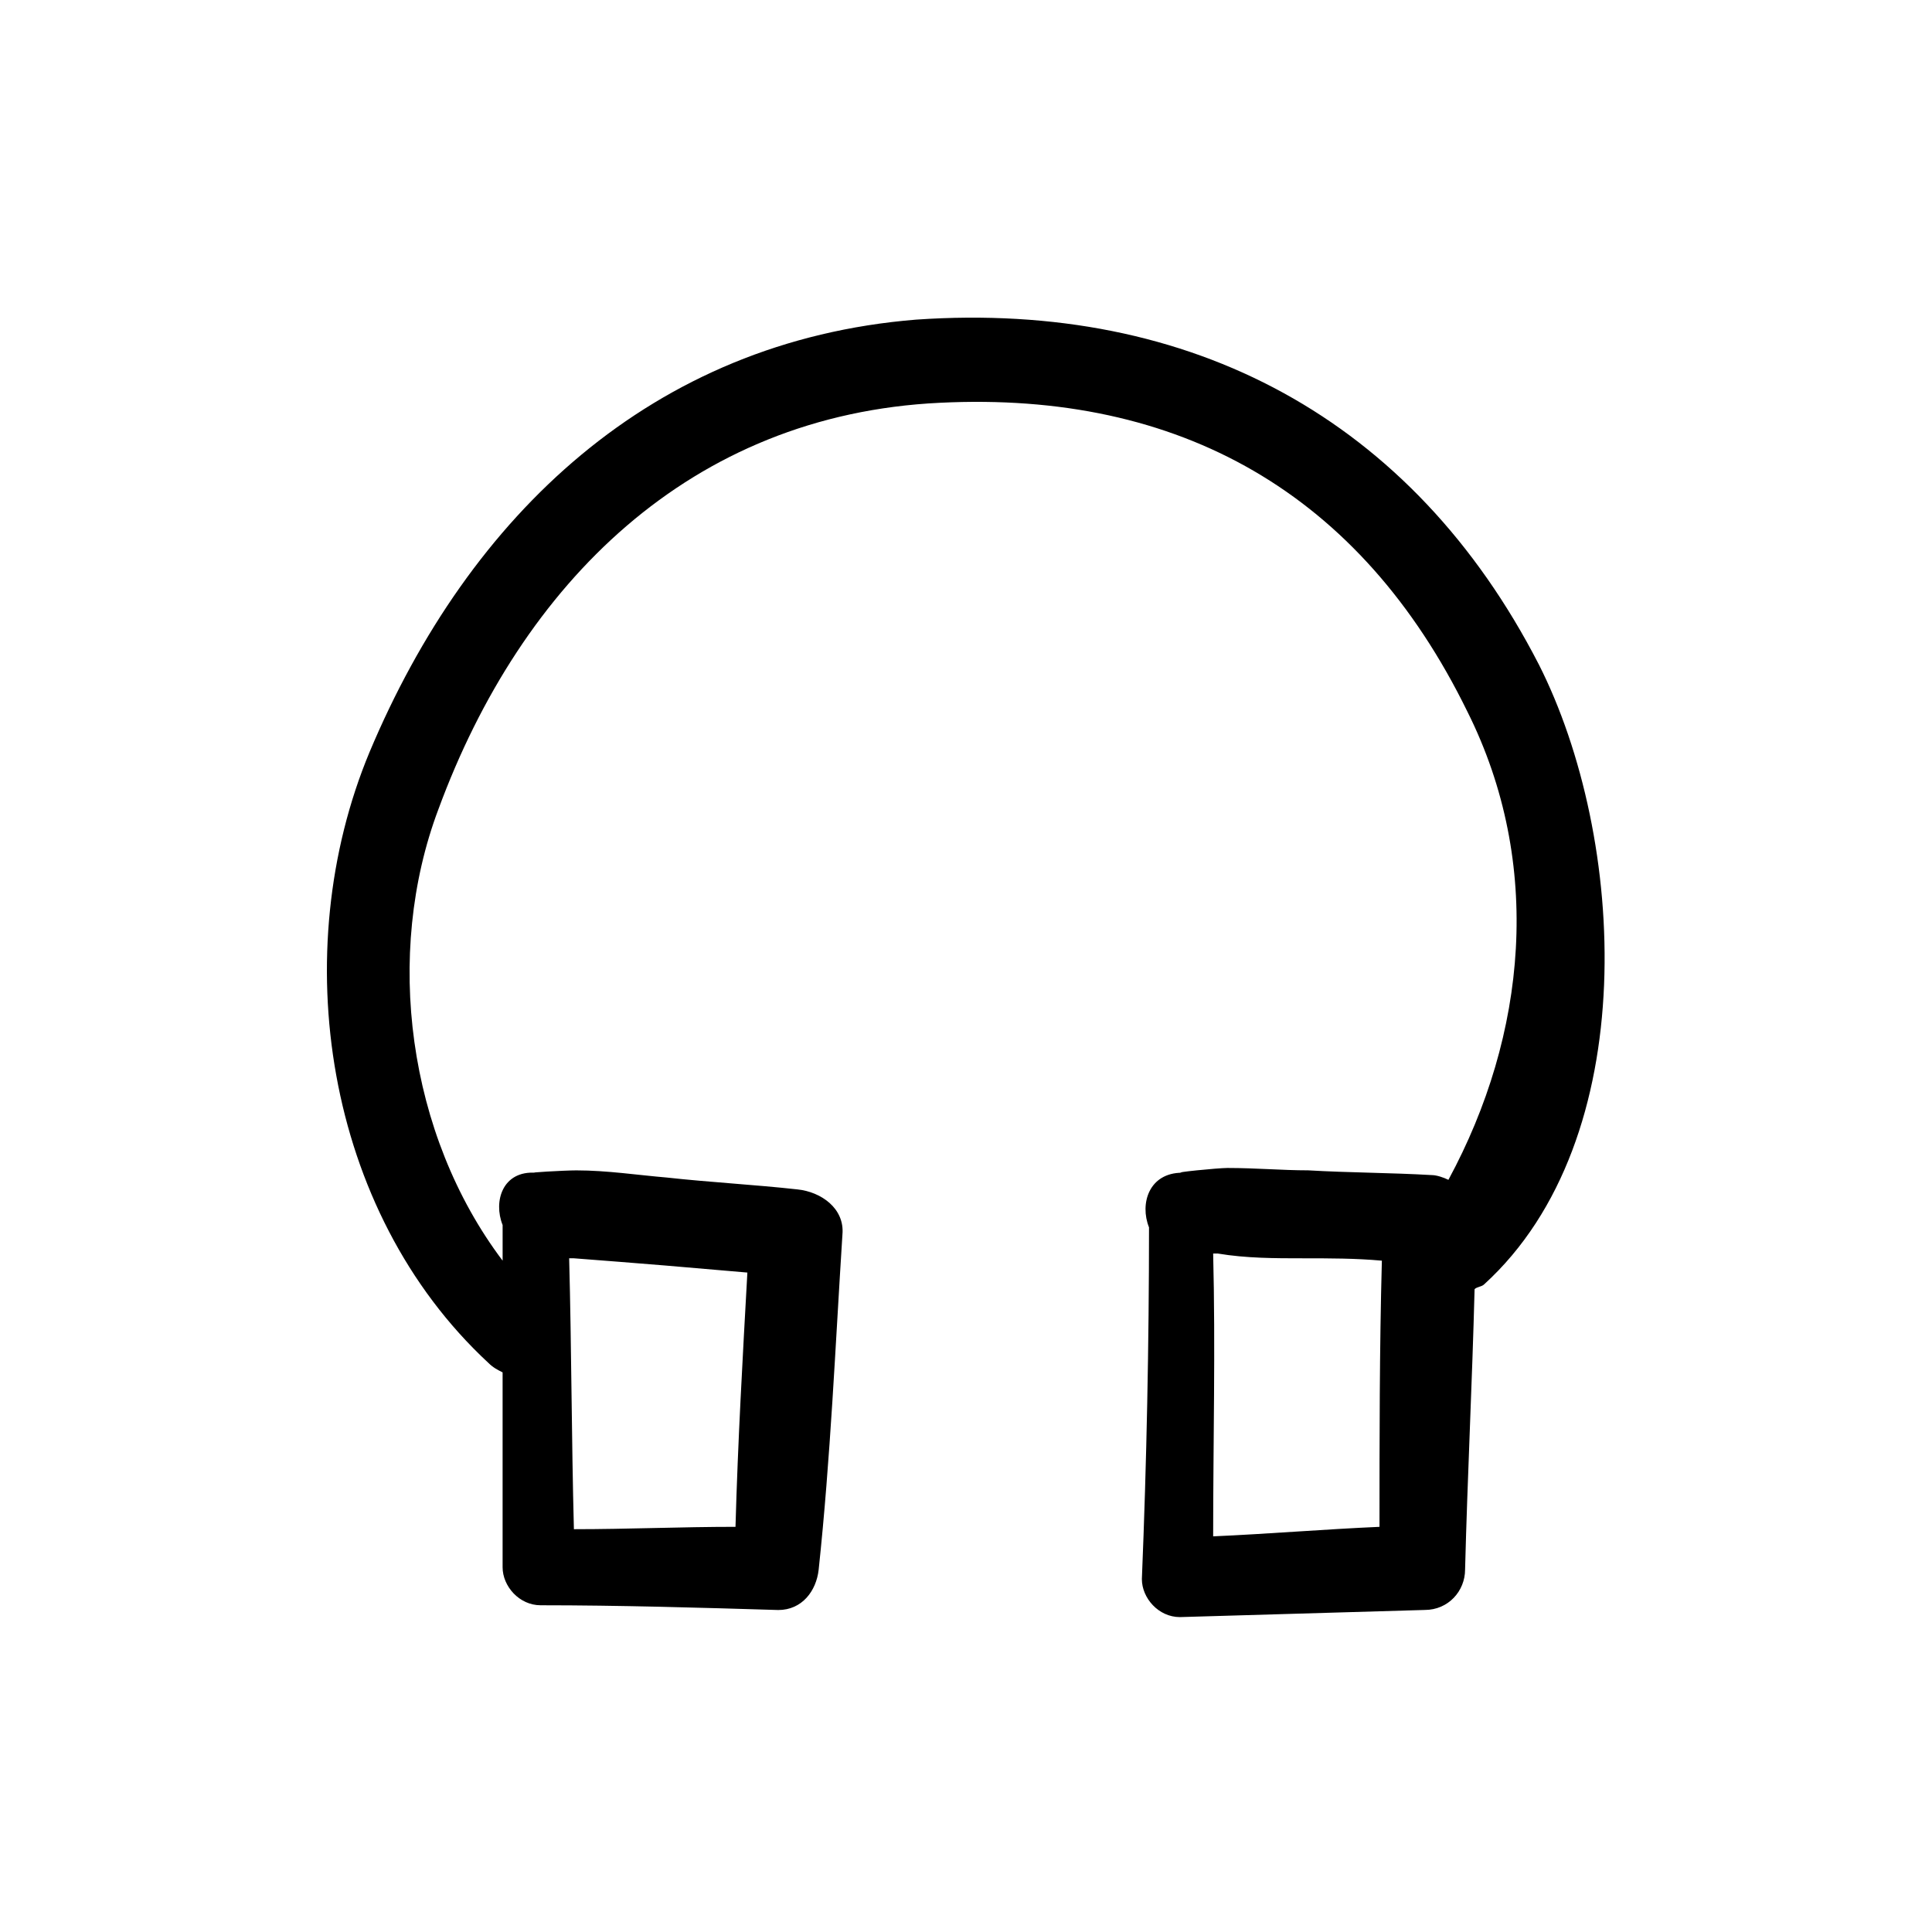 <?xml version="1.0" encoding="UTF-8"?>
<!-- Uploaded to: ICON Repo, www.svgrepo.com, Generator: ICON Repo Mixer Tools -->
<svg fill="#000000" width="800px" height="800px" version="1.1" viewBox="144 144 512 512" xmlns="http://www.w3.org/2000/svg">
 <path d="m551.77 320.02c-33.375-64.867-91.945-96.355-165-91.316-69.902 5.668-118.39 51.641-144.84 114.62-22.043 52.898-11.965 121.54 31.488 161.85 1.258 1.258 2.519 1.891 3.777 2.519v51.641c0 5.039 4.41 10.078 10.078 10.078 20.781 0 42.195 0.629 62.977 1.258 6.297 0 10.078-5.039 10.707-10.707 3.148-29.598 4.41-59.199 6.297-88.797 0.629-6.926-5.668-11.336-11.965-11.965-11.336-1.258-23.301-1.891-34.637-3.148-7.559-0.629-15.742-1.891-23.93-1.891-3.148 0-13.855 0.629-10.707 0.629-8.816-0.629-11.336 7.559-8.816 13.855v9.445c-25.191-33.379-31.488-81.238-17.004-119.66 22.043-59.828 66.754-104.54 132.88-107.69 63.605-3.148 111.47 23.93 139.81 81.867 20.152 40.305 15.742 85.648-5.039 124.06-1.258-0.629-3.148-1.258-4.41-1.258-10.707-0.629-22.043-0.629-32.746-1.258-6.926 0-13.855-0.629-21.41-0.629-2.519 0-15.113 1.258-11.965 1.258-8.816 0-11.336 8.188-8.816 14.484 0 30.859-0.629 62.348-1.891 93.203 0 5.039 4.41 10.078 10.078 10.078 21.41-0.629 43.453-1.258 64.867-1.891 6.297 0 10.707-5.039 10.707-10.707 0.629-24.562 1.891-49.75 2.519-74.312 0.629-0.629 1.891-0.629 2.519-1.258 42.184-38.41 37.777-118.39 14.473-164.36zm-231.75 159.33c7.559 0.629 14.484 1.258 22.043 1.891-1.258 22.672-2.519 44.715-3.148 67.383-14.484 0-28.34 0.629-42.824 0.629-0.629-23.93-0.629-47.863-1.258-71.793h1.258c8.184 0.633 16.371 1.262 23.93 1.891zm169.41-1.887c6.926 0 13.855 0 20.781 0.629-0.629 23.301-0.629 47.23-0.629 70.535-14.484 0.629-29.598 1.891-44.082 2.519 0-25.191 0.629-49.75 0-74.941h1.258c7.555 1.258 15.113 1.258 22.672 1.258z"/>
</svg>